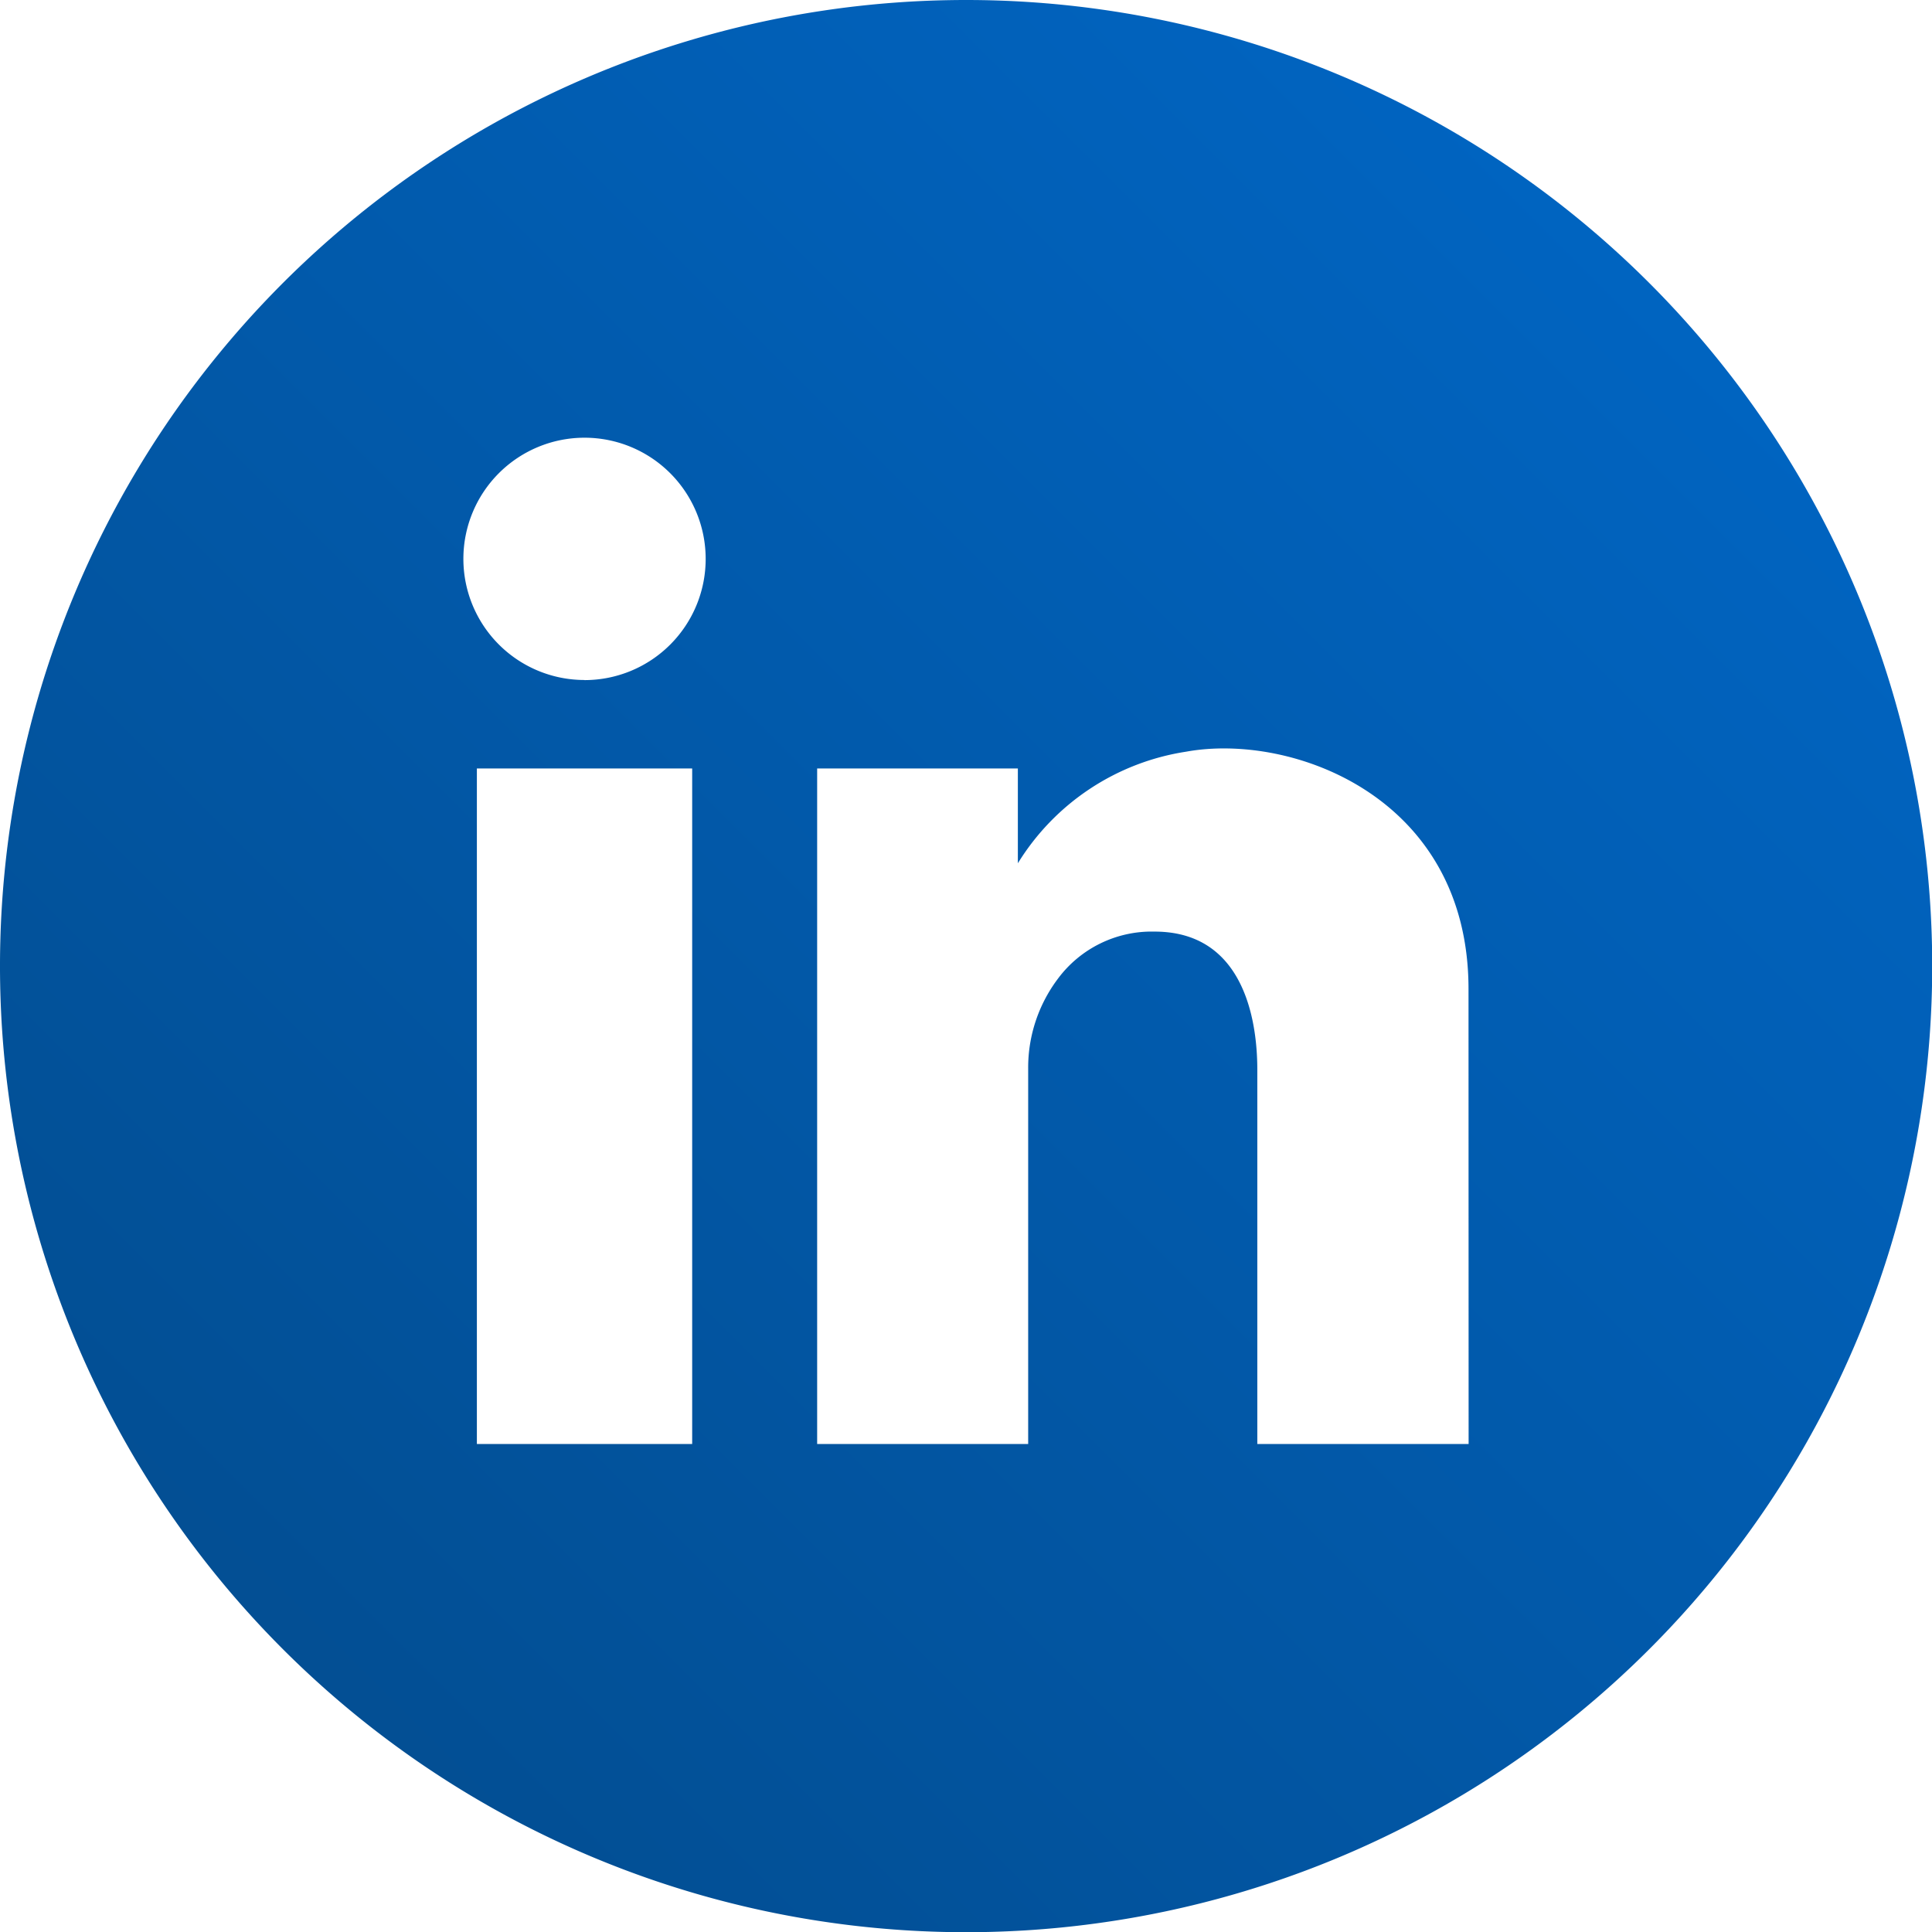 <svg xmlns="http://www.w3.org/2000/svg" xmlns:xlink="http://www.w3.org/1999/xlink" width="55.994" height="55.994" viewBox="0 0 55.994 55.994"><defs><linearGradient id="a" y1="1" x2="0.985" y2="0.015" gradientUnits="objectBoundingBox"><stop offset="0" stop-color="#034a8a"/><stop offset="1" stop-color="#0068c9"/></linearGradient></defs><path d="M28,0a28,28,0,1,0,28,28A28,28,0,0,0,28,0ZM20.061,41.85h-6.24V22.272h6.24Zm-3.12-22.142A3.511,3.511,0,1,1,20.452,16.2a3.511,3.511,0,0,1-3.511,3.511ZM42.564,41.85H36.44v-10.7c0-.544.086-4.15-2.977-4.15a3.385,3.385,0,0,0-2.809,1.375,4.28,4.28,0,0,0-.855,2.6V41.85H23.683V22.272H29.5V25.02a6.966,6.966,0,0,1,4.875-3.234c3.065-.559,8.186,1.307,8.186,6.879Z" fill="url(#a)"/></svg>
